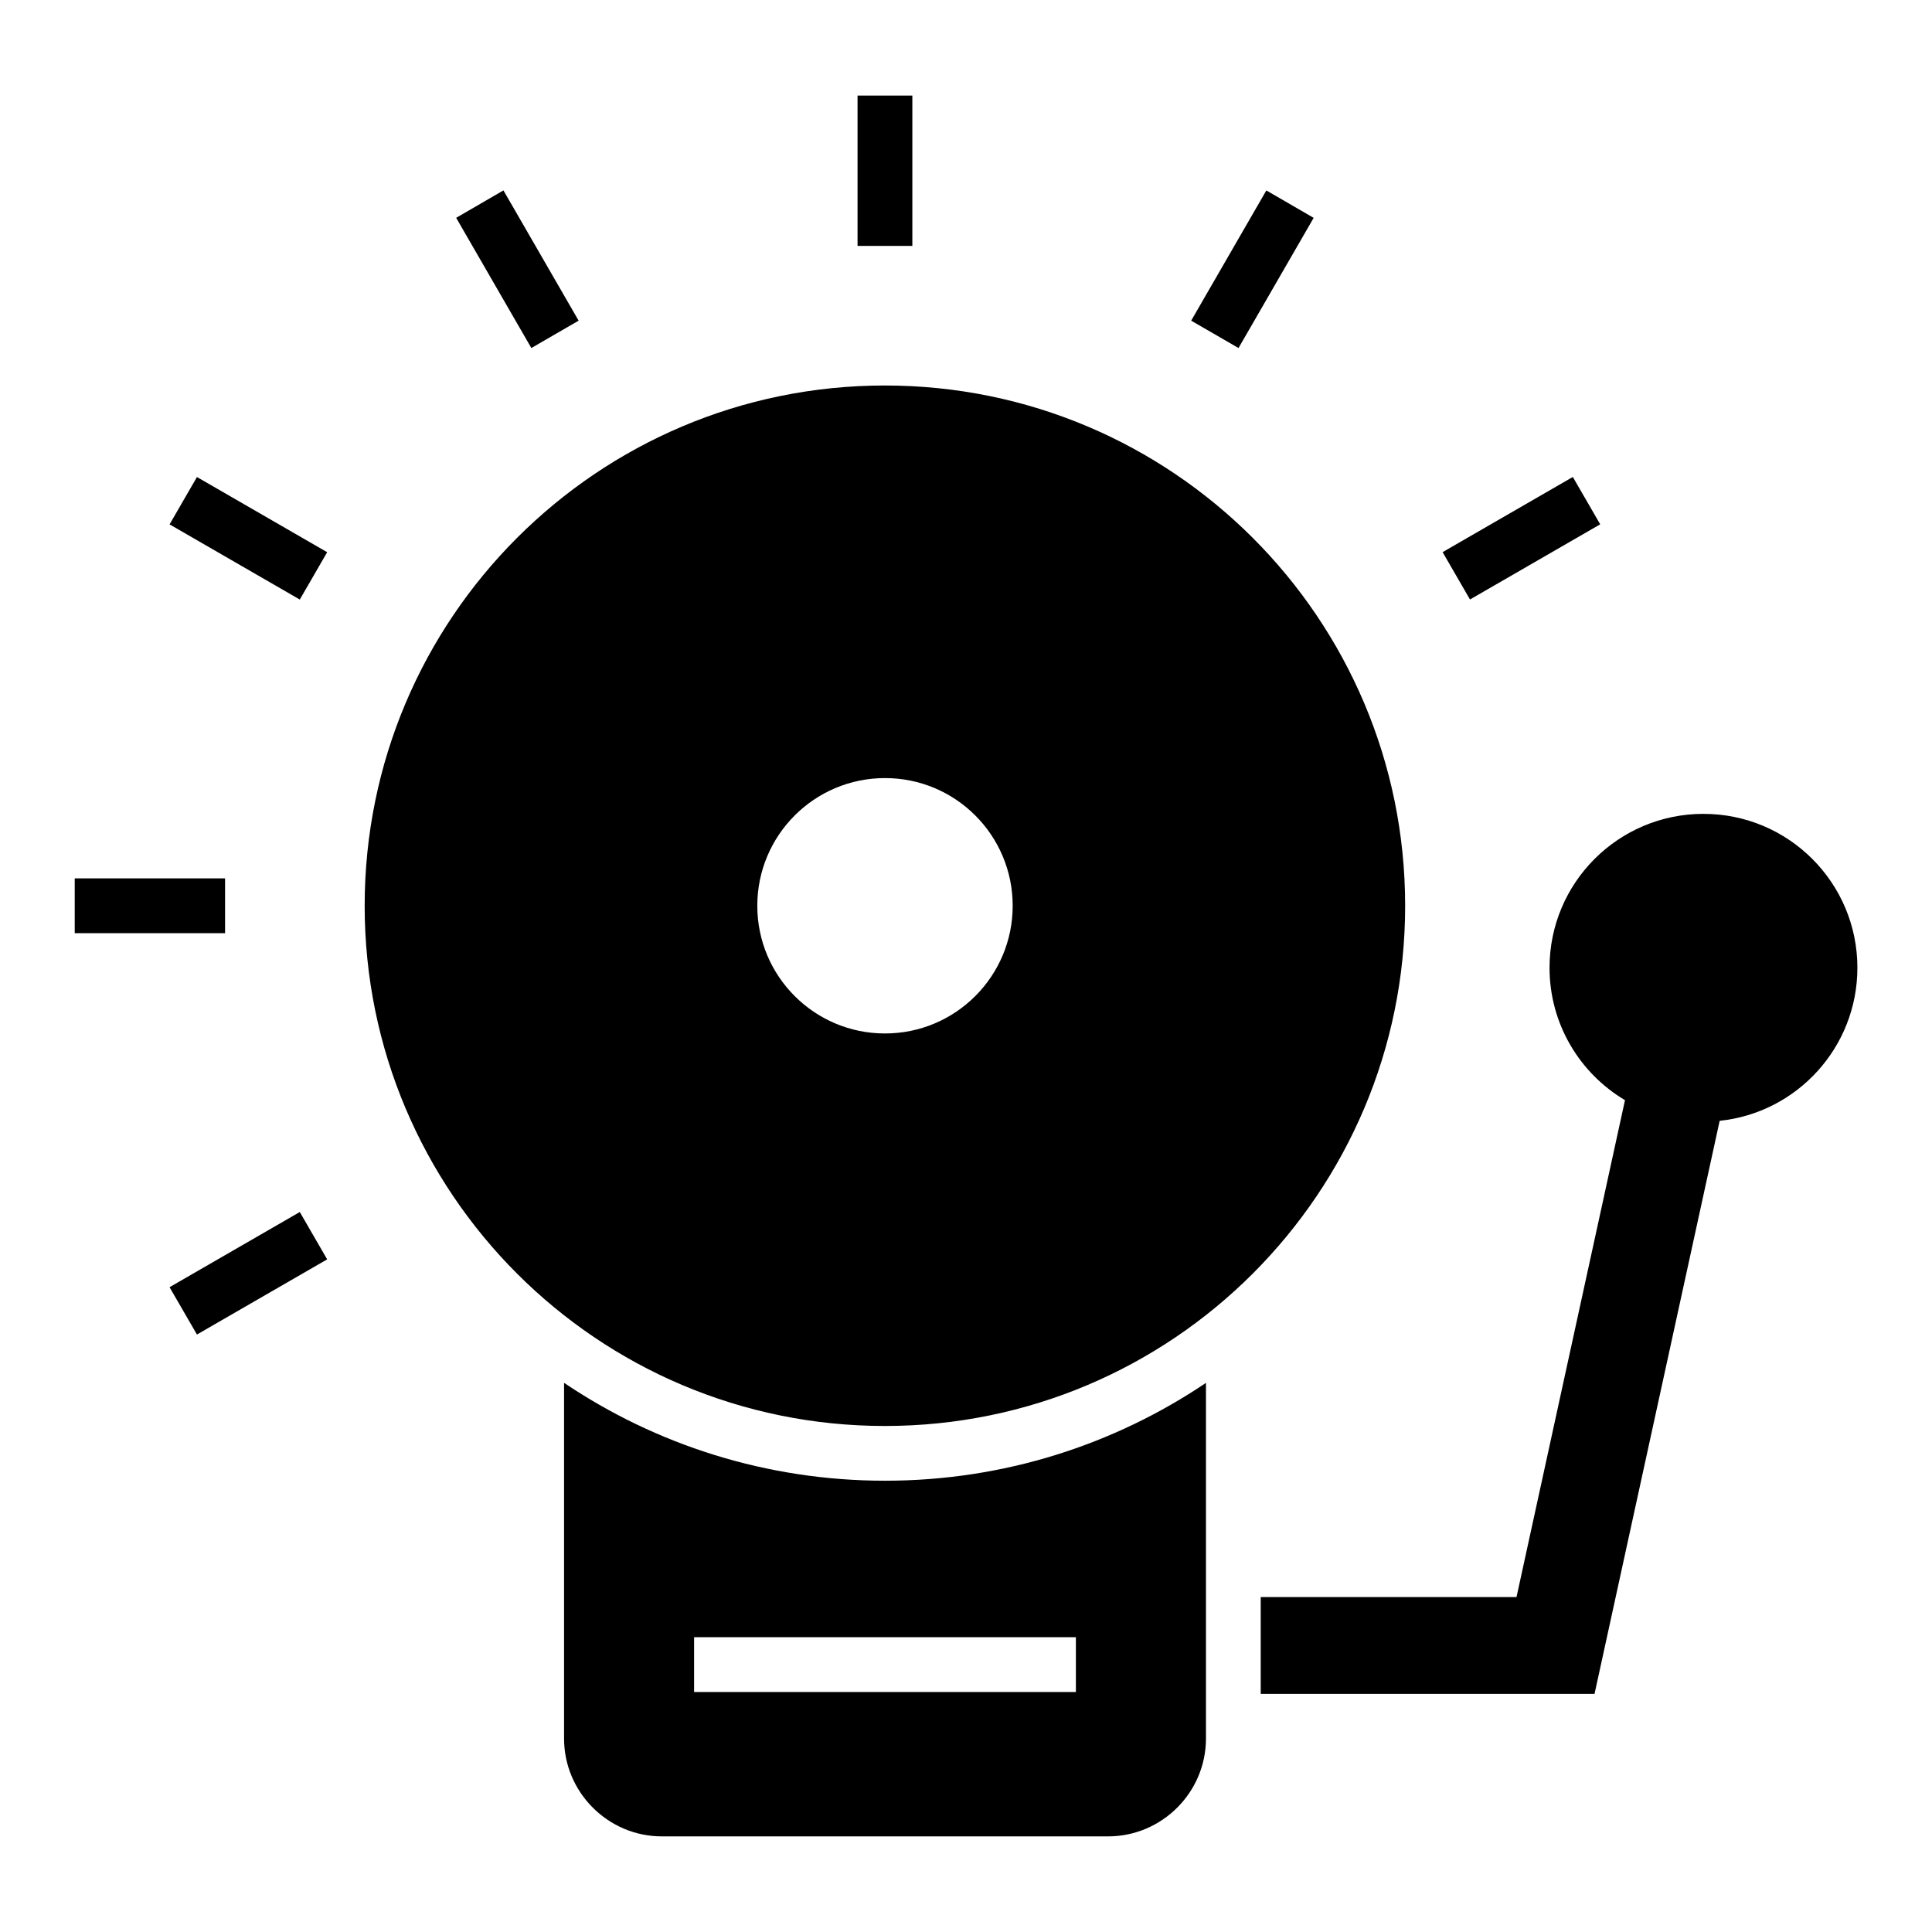 <?xml version="1.0" encoding="UTF-8"?>
<!-- Uploaded to: ICON Repo, www.svgrepo.com, Generator: ICON Repo Mixer Tools -->
<svg fill="#000000" width="800px" height="800px" version="1.1" viewBox="144 144 512 512" xmlns="http://www.w3.org/2000/svg">
 <path d="m378.5 246.16c76.148 0 137.88 61.727 137.88 137.88 0 76.133-61.727 137.86-137.88 137.86-76.133 0-137.86-61.727-137.86-137.86 0-76.148 61.727-137.88 137.86-137.88zm189.57 36.789-34.508 19.922-7.254-12.547 34.508-19.922zm-379.13 202.17 34.508-19.922 7.254 12.547-34.508 19.922-7.254-12.531zm-25.137-108.34h39.84v14.523h-39.84zm32.391-106.36 34.508 19.922-7.254 12.547-34.508-19.922zm81.227-75.949 19.922 34.508-12.531 7.254-19.922-34.508 12.531-7.269zm108.36-25.137v39.84h-14.523v-39.84zm106.36 32.391-19.922 34.508-12.547-7.254 19.922-34.508 12.547 7.269zm103.31 157.96c22.52 0 40.777 18.258 40.777 40.777 0 21.086-15.992 38.438-36.5 40.566l-33.16 151.87h-88.465v-25.664h67.789l28.746-131.68c-11.969-7.106-19.996-20.164-19.996-35.098 0-22.535 18.258-40.777 40.793-40.777zm-131.86 150.8v94.254c0 14.254-11.668 25.922-25.938 25.922h-118.25c-14.254 0-25.922-11.668-25.922-25.922v-94.27c24.289 16.367 53.566 25.938 85.062 25.938 31.5 0 60.762-9.566 85.062-25.938zm-135.65 67.395h101.18v14.523h-101.18zm50.59-227.68c18.695 0 33.84 15.145 33.84 33.84s-15.16 33.84-33.84 33.84c-18.695 0-33.84-15.145-33.84-33.84s15.145-33.84 33.84-33.84z" fill-rule="evenodd"/>
</svg>